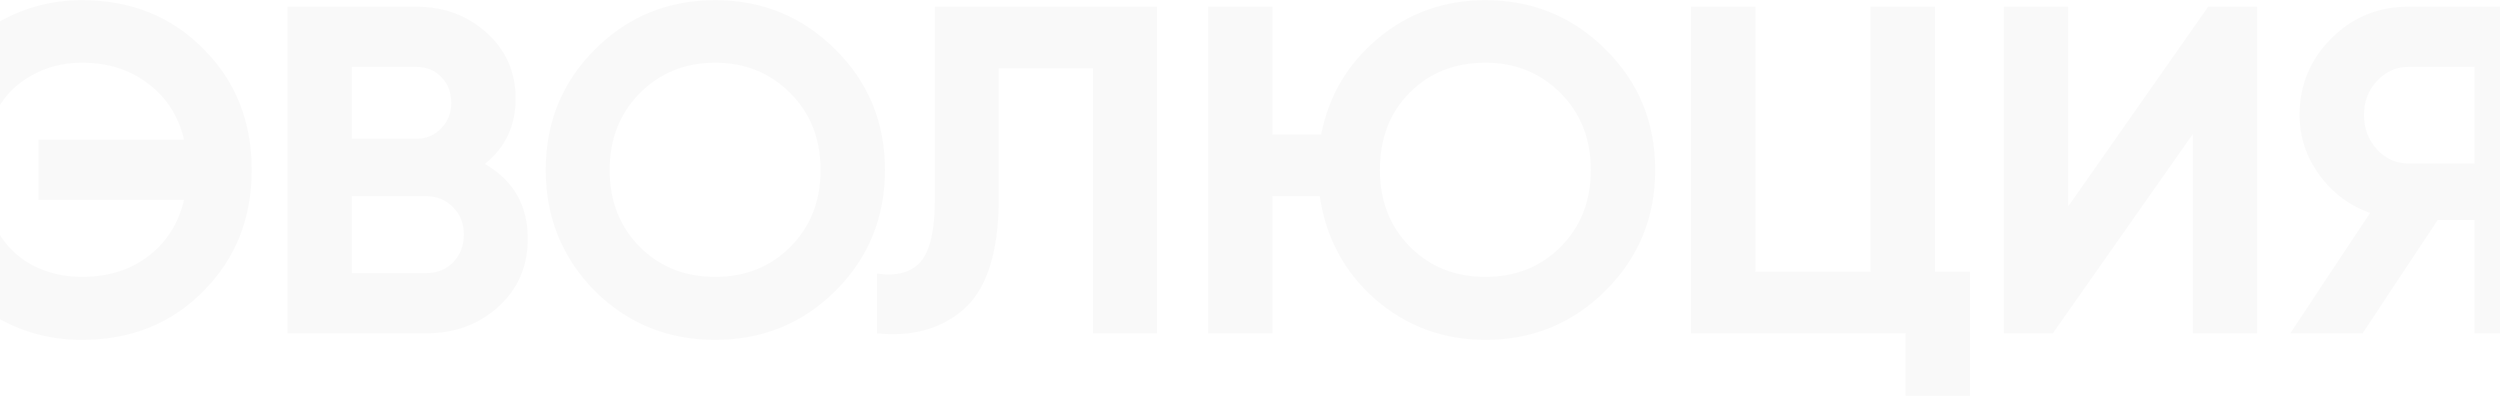<?xml version="1.0" encoding="UTF-8"?> <svg xmlns="http://www.w3.org/2000/svg" width="1440" height="229" viewBox="0 0 1440 229" fill="none"><path opacity="0.03" d="M47.156 0.099C75.466 0.099 98.849 9.506 117.305 28.32C135.76 46.775 144.988 69.979 144.988 97.931C144.988 125.704 135.76 148.907 117.305 167.542C98.849 186.356 75.466 195.763 47.156 195.763C30.134 195.763 14.456 191.821 0.122 183.937C-14.213 175.874 -25.411 165.034 -33.474 151.416L-1.491 132.871C2.988 141.113 9.529 147.653 18.129 152.491C26.909 157.15 36.585 159.479 47.156 159.479C62.207 159.479 74.929 155.537 85.321 147.653C95.893 139.59 102.791 128.75 106.016 115.132H22.161V80.461H106.016C102.791 66.843 95.893 56.093 85.321 48.209C74.929 40.146 62.207 36.114 47.156 36.114C36.585 36.114 26.998 38.533 18.398 43.371C9.797 48.03 3.168 54.57 -1.491 62.991L-33.474 44.446C-25.411 30.828 -14.213 20.078 0.122 12.194C14.635 4.131 30.313 0.099 47.156 0.099ZM279.274 94.437C295.758 103.933 304 118.268 304 137.44C304 153.387 298.356 166.467 287.068 176.68C275.78 186.893 261.893 192 245.409 192H165.584V3.862H239.765C255.711 3.862 269.24 8.879 280.349 18.913C291.458 28.947 297.012 41.579 297.012 56.809C297.012 72.398 291.099 84.941 279.274 94.437ZM239.765 38.533H202.674V79.924H239.765C245.498 79.924 250.247 77.953 254.009 74.011C257.951 70.069 259.922 65.141 259.922 59.228C259.922 53.315 258.041 48.388 254.278 44.446C250.515 40.504 245.677 38.533 239.765 38.533ZM202.674 157.329H245.409C251.68 157.329 256.876 155.268 260.997 151.147C265.118 146.847 267.179 141.471 267.179 135.021C267.179 128.75 265.118 123.554 260.997 119.432C256.876 115.132 251.68 112.982 245.409 112.982H202.674V157.329ZM481.245 167.542C462.252 186.356 439.138 195.763 411.902 195.763C384.667 195.763 361.553 186.356 342.56 167.542C323.746 148.37 314.339 125.166 314.339 97.931C314.339 70.517 323.746 47.403 342.56 28.589C361.553 9.596 384.667 0.099 411.902 0.099C439.138 0.099 462.252 9.596 481.245 28.589C500.238 47.403 509.734 70.517 509.734 97.931C509.734 125.345 500.238 148.549 481.245 167.542ZM368.631 142.278C380.098 153.745 394.522 159.479 411.902 159.479C429.283 159.479 443.707 153.745 455.174 142.278C466.821 130.631 472.644 115.849 472.644 97.931C472.644 80.013 466.821 65.231 455.174 53.584C443.528 41.938 429.104 36.114 411.902 36.114C394.701 36.114 380.277 41.938 368.631 53.584C356.984 65.231 351.161 80.013 351.161 97.931C351.161 115.849 356.984 130.631 368.631 142.278ZM505.153 192V157.598C516.62 159.21 525.041 156.881 530.417 150.61C535.792 144.159 538.48 132.333 538.48 115.132V3.862H666.414V192H629.592V39.339H575.301V114.057C575.301 146.489 567.865 168.438 552.993 179.905C540.272 189.939 524.325 193.971 505.153 192ZM855.568 0.099C882.803 0.099 905.917 9.596 924.91 28.589C943.903 47.403 953.4 70.517 953.4 97.931C953.4 125.166 943.903 148.28 924.91 167.273C905.917 186.266 882.803 195.763 855.568 195.763C831.379 195.763 810.236 187.968 792.139 172.38C774.4 156.791 763.739 136.992 760.155 112.982H733.01V192H695.92V3.862H733.01V77.504H760.962C765.441 54.928 776.461 36.383 794.02 21.869C811.58 7.356 832.096 0.099 855.568 0.099ZM855.568 36.114C838.009 36.114 823.495 41.848 812.028 53.315C800.56 64.783 794.826 79.655 794.826 97.931C794.826 115.849 800.65 130.631 812.296 142.278C823.764 153.745 838.188 159.479 855.568 159.479C872.949 159.479 887.372 153.745 898.84 142.278C910.487 130.631 916.31 115.849 916.31 97.931C916.31 80.013 910.487 65.231 898.84 53.584C887.193 41.938 872.769 36.114 855.568 36.114ZM1114.58 3.862V156.523H1134.73V228.015H1097.64V192H974.011V3.862H1011.1V156.523H1077.49V3.862H1114.58ZM1300.14 192H1263.05V77.236L1182.42 192H1154.2V3.862H1191.29V118.895L1271.92 3.862H1300.14V192ZM1387.18 3.862H1462.44V192H1425.35V126.689H1404.12L1360.84 192H1319.19L1365.15 122.658C1353.14 118.357 1343.37 111.011 1335.85 100.619C1328.32 90.226 1324.56 78.759 1324.56 66.216C1324.56 49.015 1330.65 34.322 1342.84 22.138C1355.02 9.954 1369.8 3.862 1387.18 3.862ZM1387.18 94.168H1425.35V38.533H1387.18C1380.2 38.533 1374.19 41.221 1369.18 46.596C1364.16 51.971 1361.65 58.512 1361.65 66.216C1361.65 73.921 1364.16 80.551 1369.18 86.105C1374.19 91.481 1380.2 94.168 1387.18 94.168Z" fill="#2E2E2E"></path></svg> 